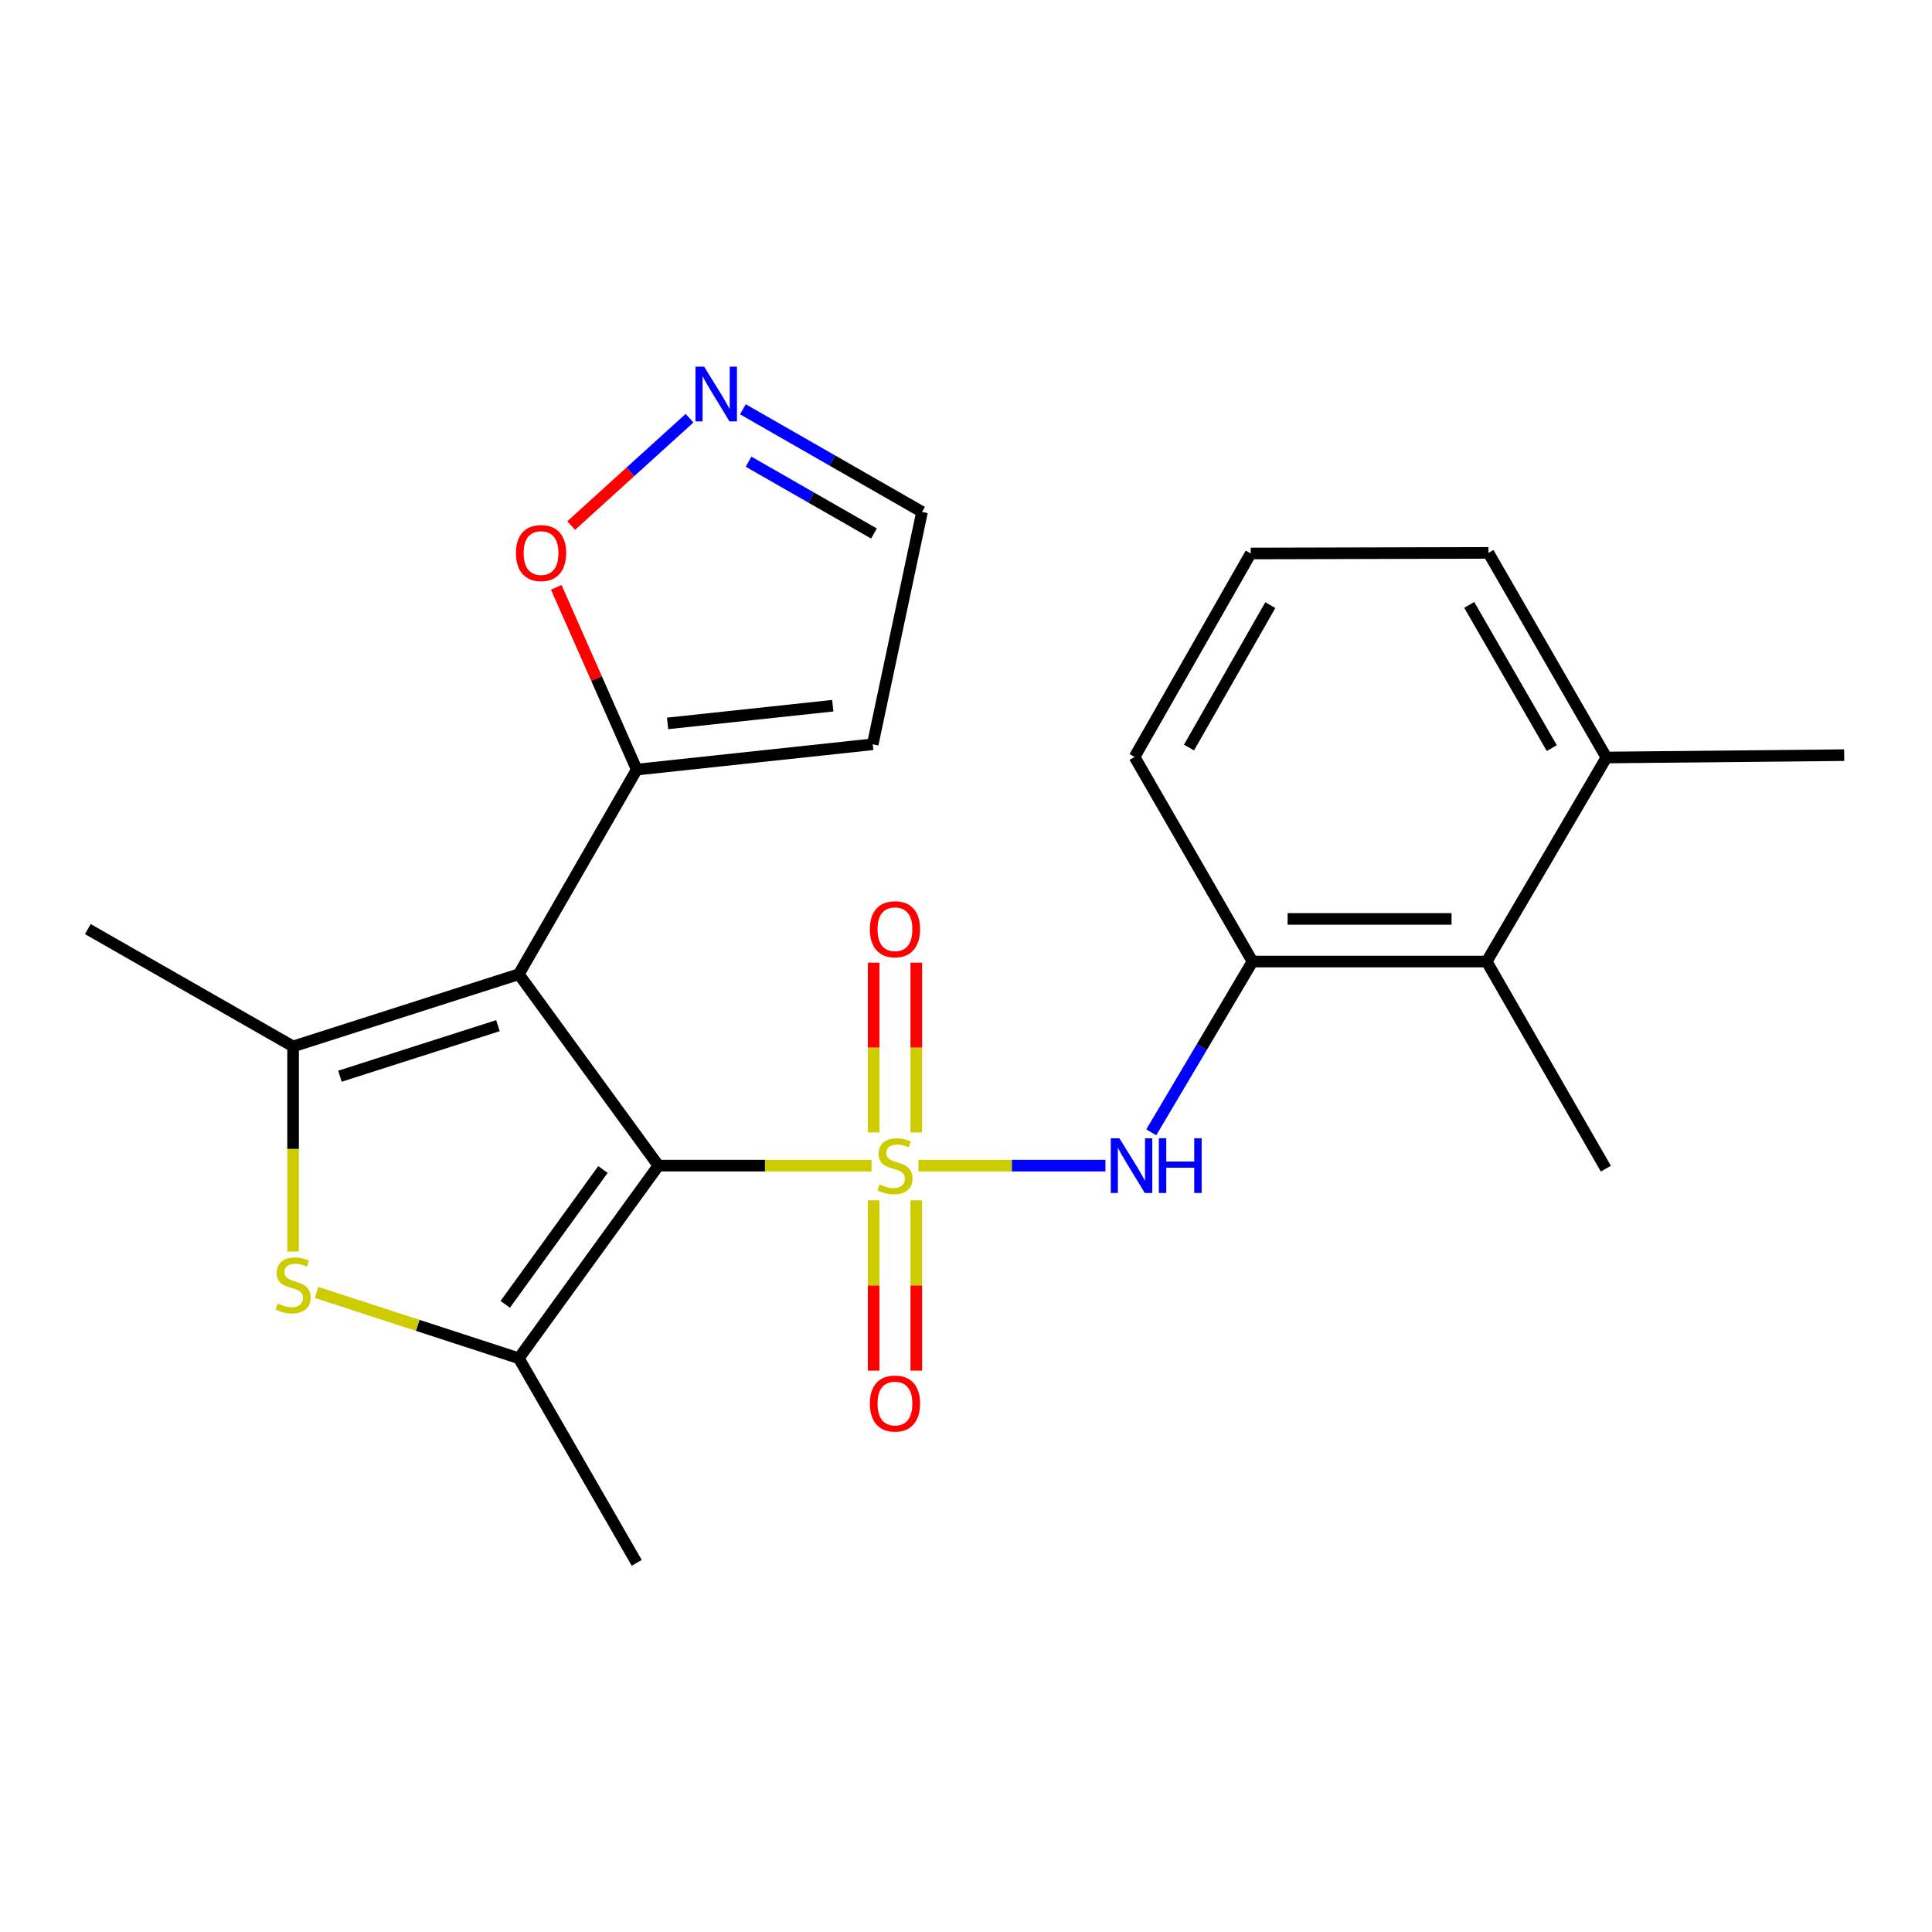 <?xml version='1.0' encoding='iso-8859-1'?>
<svg version='1.1' baseProfile='full'
              xmlns='http://www.w3.org/2000/svg'
                      xmlns:rdkit='http://www.rdkit.org/xml'
                      xmlns:xlink='http://www.w3.org/1999/xlink'
                  xml:space='preserve'
width='1000px' height='1000px' viewBox='0 0 1000 1000'>
<!-- END OF HEADER -->
<rect style='opacity:1.0;fill:#FFFFFF;stroke:none' width='1000' height='1000' x='0' y='0'> </rect>
<path class='bond-0' d='M 451.092,603.326 L 395.943,603.326' style='fill:none;fill-rule:evenodd;stroke:#CCCC00;stroke-width:6px;stroke-linecap:butt;stroke-linejoin:miter;stroke-opacity:1' />
<path class='bond-0' d='M 395.943,603.326 L 340.794,603.326' style='fill:none;fill-rule:evenodd;stroke:#000000;stroke-width:6px;stroke-linecap:butt;stroke-linejoin:miter;stroke-opacity:1' />
<path class='bond-5' d='M 475.374,603.326 L 523.774,603.326' style='fill:none;fill-rule:evenodd;stroke:#CCCC00;stroke-width:6px;stroke-linecap:butt;stroke-linejoin:miter;stroke-opacity:1' />
<path class='bond-5' d='M 523.774,603.326 L 572.174,603.326' style='fill:none;fill-rule:evenodd;stroke:#0000FF;stroke-width:6px;stroke-linecap:butt;stroke-linejoin:miter;stroke-opacity:1' />
<path class='bond-9' d='M 452.199,621.282 L 452.199,665.362' style='fill:none;fill-rule:evenodd;stroke:#CCCC00;stroke-width:6px;stroke-linecap:butt;stroke-linejoin:miter;stroke-opacity:1' />
<path class='bond-9' d='M 452.199,665.362 L 452.199,709.442' style='fill:none;fill-rule:evenodd;stroke:#FF0000;stroke-width:6px;stroke-linecap:butt;stroke-linejoin:miter;stroke-opacity:1' />
<path class='bond-9' d='M 474.267,621.282 L 474.267,665.362' style='fill:none;fill-rule:evenodd;stroke:#CCCC00;stroke-width:6px;stroke-linecap:butt;stroke-linejoin:miter;stroke-opacity:1' />
<path class='bond-9' d='M 474.267,665.362 L 474.267,709.442' style='fill:none;fill-rule:evenodd;stroke:#FF0000;stroke-width:6px;stroke-linecap:butt;stroke-linejoin:miter;stroke-opacity:1' />
<path class='bond-10' d='M 474.267,586.145 L 474.267,542.212' style='fill:none;fill-rule:evenodd;stroke:#CCCC00;stroke-width:6px;stroke-linecap:butt;stroke-linejoin:miter;stroke-opacity:1' />
<path class='bond-10' d='M 474.267,542.212 L 474.267,498.278' style='fill:none;fill-rule:evenodd;stroke:#FF0000;stroke-width:6px;stroke-linecap:butt;stroke-linejoin:miter;stroke-opacity:1' />
<path class='bond-10' d='M 452.199,586.145 L 452.199,542.212' style='fill:none;fill-rule:evenodd;stroke:#CCCC00;stroke-width:6px;stroke-linecap:butt;stroke-linejoin:miter;stroke-opacity:1' />
<path class='bond-10' d='M 452.199,542.212 L 452.199,498.278' style='fill:none;fill-rule:evenodd;stroke:#FF0000;stroke-width:6px;stroke-linecap:butt;stroke-linejoin:miter;stroke-opacity:1' />
<path class='bond-1' d='M 340.794,603.326 L 268.534,504.254' style='fill:none;fill-rule:evenodd;stroke:#000000;stroke-width:6px;stroke-linecap:butt;stroke-linejoin:miter;stroke-opacity:1' />
<path class='bond-2' d='M 340.794,603.326 L 268.534,703.035' style='fill:none;fill-rule:evenodd;stroke:#000000;stroke-width:6px;stroke-linecap:butt;stroke-linejoin:miter;stroke-opacity:1' />
<path class='bond-2' d='M 312.086,605.333 L 261.505,675.129' style='fill:none;fill-rule:evenodd;stroke:#000000;stroke-width:6px;stroke-linecap:butt;stroke-linejoin:miter;stroke-opacity:1' />
<path class='bond-3' d='M 268.534,504.254 L 151.698,541.634' style='fill:none;fill-rule:evenodd;stroke:#000000;stroke-width:6px;stroke-linecap:butt;stroke-linejoin:miter;stroke-opacity:1' />
<path class='bond-3' d='M 257.733,530.879 L 175.948,557.045' style='fill:none;fill-rule:evenodd;stroke:#000000;stroke-width:6px;stroke-linecap:butt;stroke-linejoin:miter;stroke-opacity:1' />
<path class='bond-6' d='M 268.534,504.254 L 329.576,398.341' style='fill:none;fill-rule:evenodd;stroke:#000000;stroke-width:6px;stroke-linecap:butt;stroke-linejoin:miter;stroke-opacity:1' />
<path class='bond-4' d='M 268.534,703.035 L 216.192,685.998' style='fill:none;fill-rule:evenodd;stroke:#000000;stroke-width:6px;stroke-linecap:butt;stroke-linejoin:miter;stroke-opacity:1' />
<path class='bond-4' d='M 216.192,685.998 L 163.85,668.96' style='fill:none;fill-rule:evenodd;stroke:#CCCC00;stroke-width:6px;stroke-linecap:butt;stroke-linejoin:miter;stroke-opacity:1' />
<path class='bond-17' d='M 268.534,703.035 L 329.576,808.935' style='fill:none;fill-rule:evenodd;stroke:#000000;stroke-width:6px;stroke-linecap:butt;stroke-linejoin:miter;stroke-opacity:1' />
<path class='bond-16' d='M 151.698,541.634 L 45.455,480.887' style='fill:none;fill-rule:evenodd;stroke:#000000;stroke-width:6px;stroke-linecap:butt;stroke-linejoin:miter;stroke-opacity:1' />
<path class='bond-23' d='M 151.698,541.634 L 151.698,594.718' style='fill:none;fill-rule:evenodd;stroke:#000000;stroke-width:6px;stroke-linecap:butt;stroke-linejoin:miter;stroke-opacity:1' />
<path class='bond-23' d='M 151.698,594.718 L 151.698,647.801' style='fill:none;fill-rule:evenodd;stroke:#CCCC00;stroke-width:6px;stroke-linecap:butt;stroke-linejoin:miter;stroke-opacity:1' />
<path class='bond-7' d='M 595.884,586.096 L 622.084,541.896' style='fill:none;fill-rule:evenodd;stroke:#0000FF;stroke-width:6px;stroke-linecap:butt;stroke-linejoin:miter;stroke-opacity:1' />
<path class='bond-7' d='M 622.084,541.896 L 648.283,497.695' style='fill:none;fill-rule:evenodd;stroke:#000000;stroke-width:6px;stroke-linecap:butt;stroke-linejoin:miter;stroke-opacity:1' />
<path class='bond-11' d='M 329.576,398.341 L 308.747,351.172' style='fill:none;fill-rule:evenodd;stroke:#000000;stroke-width:6px;stroke-linecap:butt;stroke-linejoin:miter;stroke-opacity:1' />
<path class='bond-11' d='M 308.747,351.172 L 287.918,304.002' style='fill:none;fill-rule:evenodd;stroke:#FF0000;stroke-width:6px;stroke-linecap:butt;stroke-linejoin:miter;stroke-opacity:1' />
<path class='bond-13' d='M 329.576,398.341 L 451.721,385.248' style='fill:none;fill-rule:evenodd;stroke:#000000;stroke-width:6px;stroke-linecap:butt;stroke-linejoin:miter;stroke-opacity:1' />
<path class='bond-13' d='M 345.546,374.435 L 431.047,365.27' style='fill:none;fill-rule:evenodd;stroke:#000000;stroke-width:6px;stroke-linecap:butt;stroke-linejoin:miter;stroke-opacity:1' />
<path class='bond-12' d='M 648.283,497.695 L 769.496,497.695' style='fill:none;fill-rule:evenodd;stroke:#000000;stroke-width:6px;stroke-linecap:butt;stroke-linejoin:miter;stroke-opacity:1' />
<path class='bond-12' d='M 666.465,475.627 L 751.314,475.627' style='fill:none;fill-rule:evenodd;stroke:#000000;stroke-width:6px;stroke-linecap:butt;stroke-linejoin:miter;stroke-opacity:1' />
<path class='bond-18' d='M 648.283,497.695 L 587.241,391.795' style='fill:none;fill-rule:evenodd;stroke:#000000;stroke-width:6px;stroke-linecap:butt;stroke-linejoin:miter;stroke-opacity:1' />
<path class='bond-8' d='M 356.908,216.455 L 326.274,244.243' style='fill:none;fill-rule:evenodd;stroke:#0000FF;stroke-width:6px;stroke-linecap:butt;stroke-linejoin:miter;stroke-opacity:1' />
<path class='bond-8' d='M 326.274,244.243 L 295.641,272.031' style='fill:none;fill-rule:evenodd;stroke:#FF0000;stroke-width:6px;stroke-linecap:butt;stroke-linejoin:miter;stroke-opacity:1' />
<path class='bond-25' d='M 384.517,211.848 L 430.882,238.407' style='fill:none;fill-rule:evenodd;stroke:#0000FF;stroke-width:6px;stroke-linecap:butt;stroke-linejoin:miter;stroke-opacity:1' />
<path class='bond-25' d='M 430.882,238.407 L 477.246,264.967' style='fill:none;fill-rule:evenodd;stroke:#000000;stroke-width:6px;stroke-linecap:butt;stroke-linejoin:miter;stroke-opacity:1' />
<path class='bond-25' d='M 387.458,238.964 L 419.913,257.556' style='fill:none;fill-rule:evenodd;stroke:#0000FF;stroke-width:6px;stroke-linecap:butt;stroke-linejoin:miter;stroke-opacity:1' />
<path class='bond-25' d='M 419.913,257.556 L 452.367,276.147' style='fill:none;fill-rule:evenodd;stroke:#000000;stroke-width:6px;stroke-linecap:butt;stroke-linejoin:miter;stroke-opacity:1' />
<path class='bond-15' d='M 769.496,497.695 L 831.481,392.089' style='fill:none;fill-rule:evenodd;stroke:#000000;stroke-width:6px;stroke-linecap:butt;stroke-linejoin:miter;stroke-opacity:1' />
<path class='bond-20' d='M 769.496,497.695 L 831.187,604.895' style='fill:none;fill-rule:evenodd;stroke:#000000;stroke-width:6px;stroke-linecap:butt;stroke-linejoin:miter;stroke-opacity:1' />
<path class='bond-14' d='M 451.721,385.248 L 477.246,264.967' style='fill:none;fill-rule:evenodd;stroke:#000000;stroke-width:6px;stroke-linecap:butt;stroke-linejoin:miter;stroke-opacity:1' />
<path class='bond-22' d='M 831.481,392.089 L 954.545,390.863' style='fill:none;fill-rule:evenodd;stroke:#000000;stroke-width:6px;stroke-linecap:butt;stroke-linejoin:miter;stroke-opacity:1' />
<path class='bond-24' d='M 831.481,392.089 L 770.427,286.176' style='fill:none;fill-rule:evenodd;stroke:#000000;stroke-width:6px;stroke-linecap:butt;stroke-linejoin:miter;stroke-opacity:1' />
<path class='bond-24' d='M 803.205,387.223 L 760.467,313.084' style='fill:none;fill-rule:evenodd;stroke:#000000;stroke-width:6px;stroke-linecap:butt;stroke-linejoin:miter;stroke-opacity:1' />
<path class='bond-19' d='M 587.241,391.795 L 647.363,286.483' style='fill:none;fill-rule:evenodd;stroke:#000000;stroke-width:6px;stroke-linecap:butt;stroke-linejoin:miter;stroke-opacity:1' />
<path class='bond-19' d='M 615.424,386.939 L 657.509,313.22' style='fill:none;fill-rule:evenodd;stroke:#000000;stroke-width:6px;stroke-linecap:butt;stroke-linejoin:miter;stroke-opacity:1' />
<path class='bond-21' d='M 647.363,286.483 L 770.427,286.176' style='fill:none;fill-rule:evenodd;stroke:#000000;stroke-width:6px;stroke-linecap:butt;stroke-linejoin:miter;stroke-opacity:1' />
<path  class='atom-0' d='M 455.233 613.046
Q 455.553 613.166, 456.873 613.726
Q 458.193 614.286, 459.633 614.646
Q 461.113 614.966, 462.553 614.966
Q 465.233 614.966, 466.793 613.686
Q 468.353 612.366, 468.353 610.086
Q 468.353 608.526, 467.553 607.566
Q 466.793 606.606, 465.593 606.086
Q 464.393 605.566, 462.393 604.966
Q 459.873 604.206, 458.353 603.486
Q 456.873 602.766, 455.793 601.246
Q 454.753 599.726, 454.753 597.166
Q 454.753 593.606, 457.153 591.406
Q 459.593 589.206, 464.393 589.206
Q 467.673 589.206, 471.393 590.766
L 470.473 593.846
Q 467.073 592.446, 464.513 592.446
Q 461.753 592.446, 460.233 593.606
Q 458.713 594.726, 458.753 596.686
Q 458.753 598.206, 459.513 599.126
Q 460.313 600.046, 461.433 600.566
Q 462.593 601.086, 464.513 601.686
Q 467.073 602.486, 468.593 603.286
Q 470.113 604.086, 471.193 605.726
Q 472.313 607.326, 472.313 610.086
Q 472.313 614.006, 469.673 616.126
Q 467.073 618.206, 462.713 618.206
Q 460.193 618.206, 458.273 617.646
Q 456.393 617.126, 454.153 616.206
L 455.233 613.046
' fill='#CCCC00'/>
<path  class='atom-5' d='M 143.698 674.725
Q 144.018 674.845, 145.338 675.405
Q 146.658 675.965, 148.098 676.325
Q 149.578 676.645, 151.018 676.645
Q 153.698 676.645, 155.258 675.365
Q 156.818 674.045, 156.818 671.765
Q 156.818 670.205, 156.018 669.245
Q 155.258 668.285, 154.058 667.765
Q 152.858 667.245, 150.858 666.645
Q 148.338 665.885, 146.818 665.165
Q 145.338 664.445, 144.258 662.925
Q 143.218 661.405, 143.218 658.845
Q 143.218 655.285, 145.618 653.085
Q 148.058 650.885, 152.858 650.885
Q 156.138 650.885, 159.858 652.445
L 158.938 655.525
Q 155.538 654.125, 152.978 654.125
Q 150.218 654.125, 148.698 655.285
Q 147.178 656.405, 147.218 658.365
Q 147.218 659.885, 147.978 660.805
Q 148.778 661.725, 149.898 662.245
Q 151.058 662.765, 152.978 663.365
Q 155.538 664.165, 157.058 664.965
Q 158.578 665.765, 159.658 667.405
Q 160.778 669.005, 160.778 671.765
Q 160.778 675.685, 158.138 677.805
Q 155.538 679.885, 151.178 679.885
Q 148.658 679.885, 146.738 679.325
Q 144.858 678.805, 142.618 677.885
L 143.698 674.725
' fill='#CCCC00'/>
<path  class='atom-6' d='M 579.412 589.166
L 588.692 604.166
Q 589.612 605.646, 591.092 608.326
Q 592.572 611.006, 592.652 611.166
L 592.652 589.166
L 596.412 589.166
L 596.412 617.486
L 592.532 617.486
L 582.572 601.086
Q 581.412 599.166, 580.172 596.966
Q 578.972 594.766, 578.612 594.086
L 578.612 617.486
L 574.932 617.486
L 574.932 589.166
L 579.412 589.166
' fill='#0000FF'/>
<path  class='atom-6' d='M 599.812 589.166
L 603.652 589.166
L 603.652 601.206
L 618.132 601.206
L 618.132 589.166
L 621.972 589.166
L 621.972 617.486
L 618.132 617.486
L 618.132 604.406
L 603.652 604.406
L 603.652 617.486
L 599.812 617.486
L 599.812 589.166
' fill='#0000FF'/>
<path  class='atom-9' d='M 364.448 189.777
L 373.728 204.777
Q 374.648 206.257, 376.128 208.937
Q 377.608 211.617, 377.688 211.777
L 377.688 189.777
L 381.448 189.777
L 381.448 218.097
L 377.568 218.097
L 367.608 201.697
Q 366.448 199.777, 365.208 197.577
Q 364.008 195.377, 363.648 194.697
L 363.648 218.097
L 359.968 218.097
L 359.968 189.777
L 364.448 189.777
' fill='#0000FF'/>
<path  class='atom-10' d='M 450.233 726.47
Q 450.233 719.67, 453.593 715.87
Q 456.953 712.07, 463.233 712.07
Q 469.513 712.07, 472.873 715.87
Q 476.233 719.67, 476.233 726.47
Q 476.233 733.35, 472.833 737.27
Q 469.433 741.15, 463.233 741.15
Q 456.993 741.15, 453.593 737.27
Q 450.233 733.39, 450.233 726.47
M 463.233 737.95
Q 467.553 737.95, 469.873 735.07
Q 472.233 732.15, 472.233 726.47
Q 472.233 720.91, 469.873 718.11
Q 467.553 715.27, 463.233 715.27
Q 458.913 715.27, 456.553 718.07
Q 454.233 720.87, 454.233 726.47
Q 454.233 732.19, 456.553 735.07
Q 458.913 737.95, 463.233 737.95
' fill='#FF0000'/>
<path  class='atom-11' d='M 450.233 480.967
Q 450.233 474.167, 453.593 470.367
Q 456.953 466.567, 463.233 466.567
Q 469.513 466.567, 472.873 470.367
Q 476.233 474.167, 476.233 480.967
Q 476.233 487.847, 472.833 491.767
Q 469.433 495.647, 463.233 495.647
Q 456.993 495.647, 453.593 491.767
Q 450.233 487.887, 450.233 480.967
M 463.233 492.447
Q 467.553 492.447, 469.873 489.567
Q 472.233 486.647, 472.233 480.967
Q 472.233 475.407, 469.873 472.607
Q 467.553 469.767, 463.233 469.767
Q 458.913 469.767, 456.553 472.567
Q 454.233 475.367, 454.233 480.967
Q 454.233 486.687, 456.553 489.567
Q 458.913 492.447, 463.233 492.447
' fill='#FF0000'/>
<path  class='atom-12' d='M 267.046 286.256
Q 267.046 279.456, 270.406 275.656
Q 273.766 271.856, 280.046 271.856
Q 286.326 271.856, 289.686 275.656
Q 293.046 279.456, 293.046 286.256
Q 293.046 293.136, 289.646 297.056
Q 286.246 300.936, 280.046 300.936
Q 273.806 300.936, 270.406 297.056
Q 267.046 293.176, 267.046 286.256
M 280.046 297.736
Q 284.366 297.736, 286.686 294.856
Q 289.046 291.936, 289.046 286.256
Q 289.046 280.696, 286.686 277.896
Q 284.366 275.056, 280.046 275.056
Q 275.726 275.056, 273.366 277.856
Q 271.046 280.656, 271.046 286.256
Q 271.046 291.976, 273.366 294.856
Q 275.726 297.736, 280.046 297.736
' fill='#FF0000'/>
</svg>
